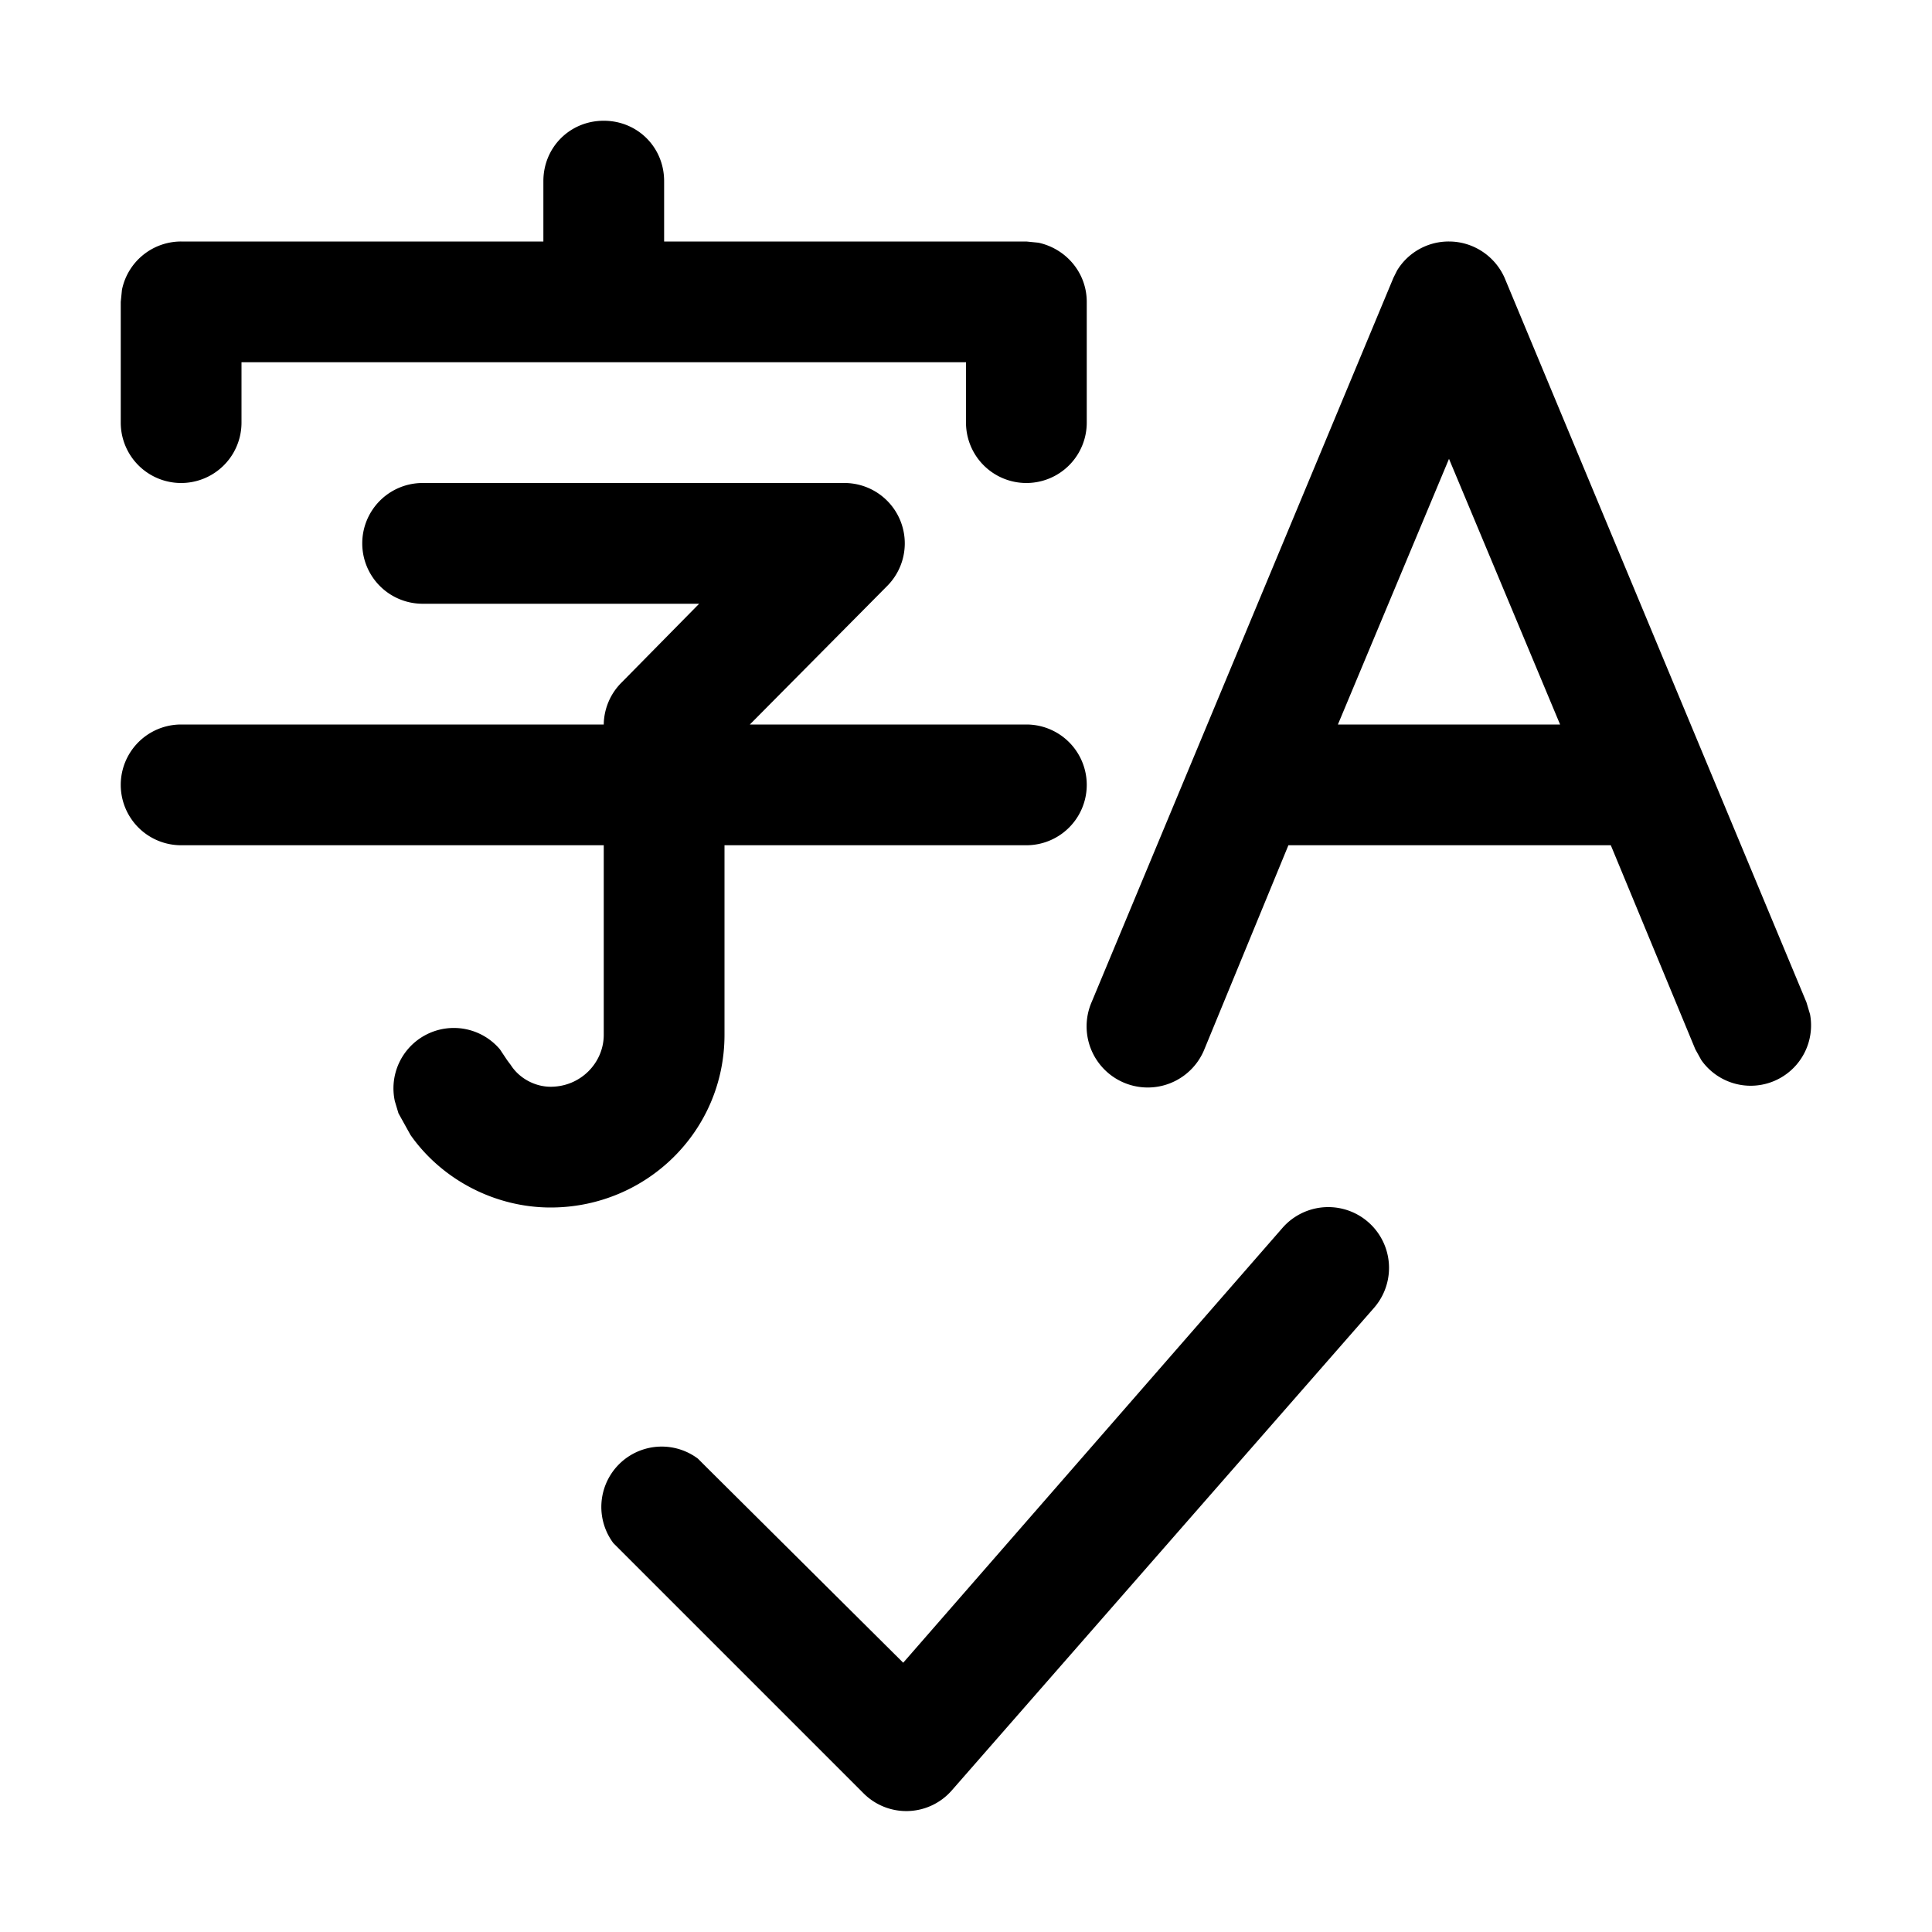 <svg width="16" height="16" viewBox="0 0 16 16" xmlns="http://www.w3.org/2000/svg"><path d="M10.62 10.17a.5.5 0 1 1 .76.66l-3.5 4a.5.5 0 0 1-.73.02l-2-2-.07-.07a.5.5 0 0 1 .7-.7l.07.07 1.63 1.62 3.14-3.6ZM7 4a.5.5 0 0 1 .35.85L6.21 6H8.5a.5.5 0 0 1 0 1H6v1.57C6 9.37 5.35 10 4.56 10c-.46 0-.9-.23-1.16-.6l-.1-.18-.03-.1a.5.5 0 0 1 .87-.43l.06.09.03.04c.07.11.2.18.33.18.25 0 .44-.2.44-.43V7H1.5a.5.5 0 0 1 0-1H5a.5.5 0 0 1 .15-.35L5.79 5H3.5a.5.5 0 0 1 0-1H7Zm5-2c.2 0 .38.12.46.3l2.5 6 .03.1a.5.5 0 0 1-.9.38l-.05-.09-.7-1.69h-2.67l-.7 1.7a.5.5 0 0 1-.93-.4l2.5-6 .03-.06A.5.5 0 0 1 12 2Zm-.92 4h1.84L12 3.8 11.08 6ZM5 1c.28 0 .5.22.5.5V2h3l.1.01c.23.05.4.25.4.49v1a.5.5 0 0 1-1 0V3H2v.5a.5.5 0 0 1-1 0v-1l.01-.1A.5.5 0 0 1 1.5 2h3v-.5c0-.28.22-.5.5-.5Z"/></svg>